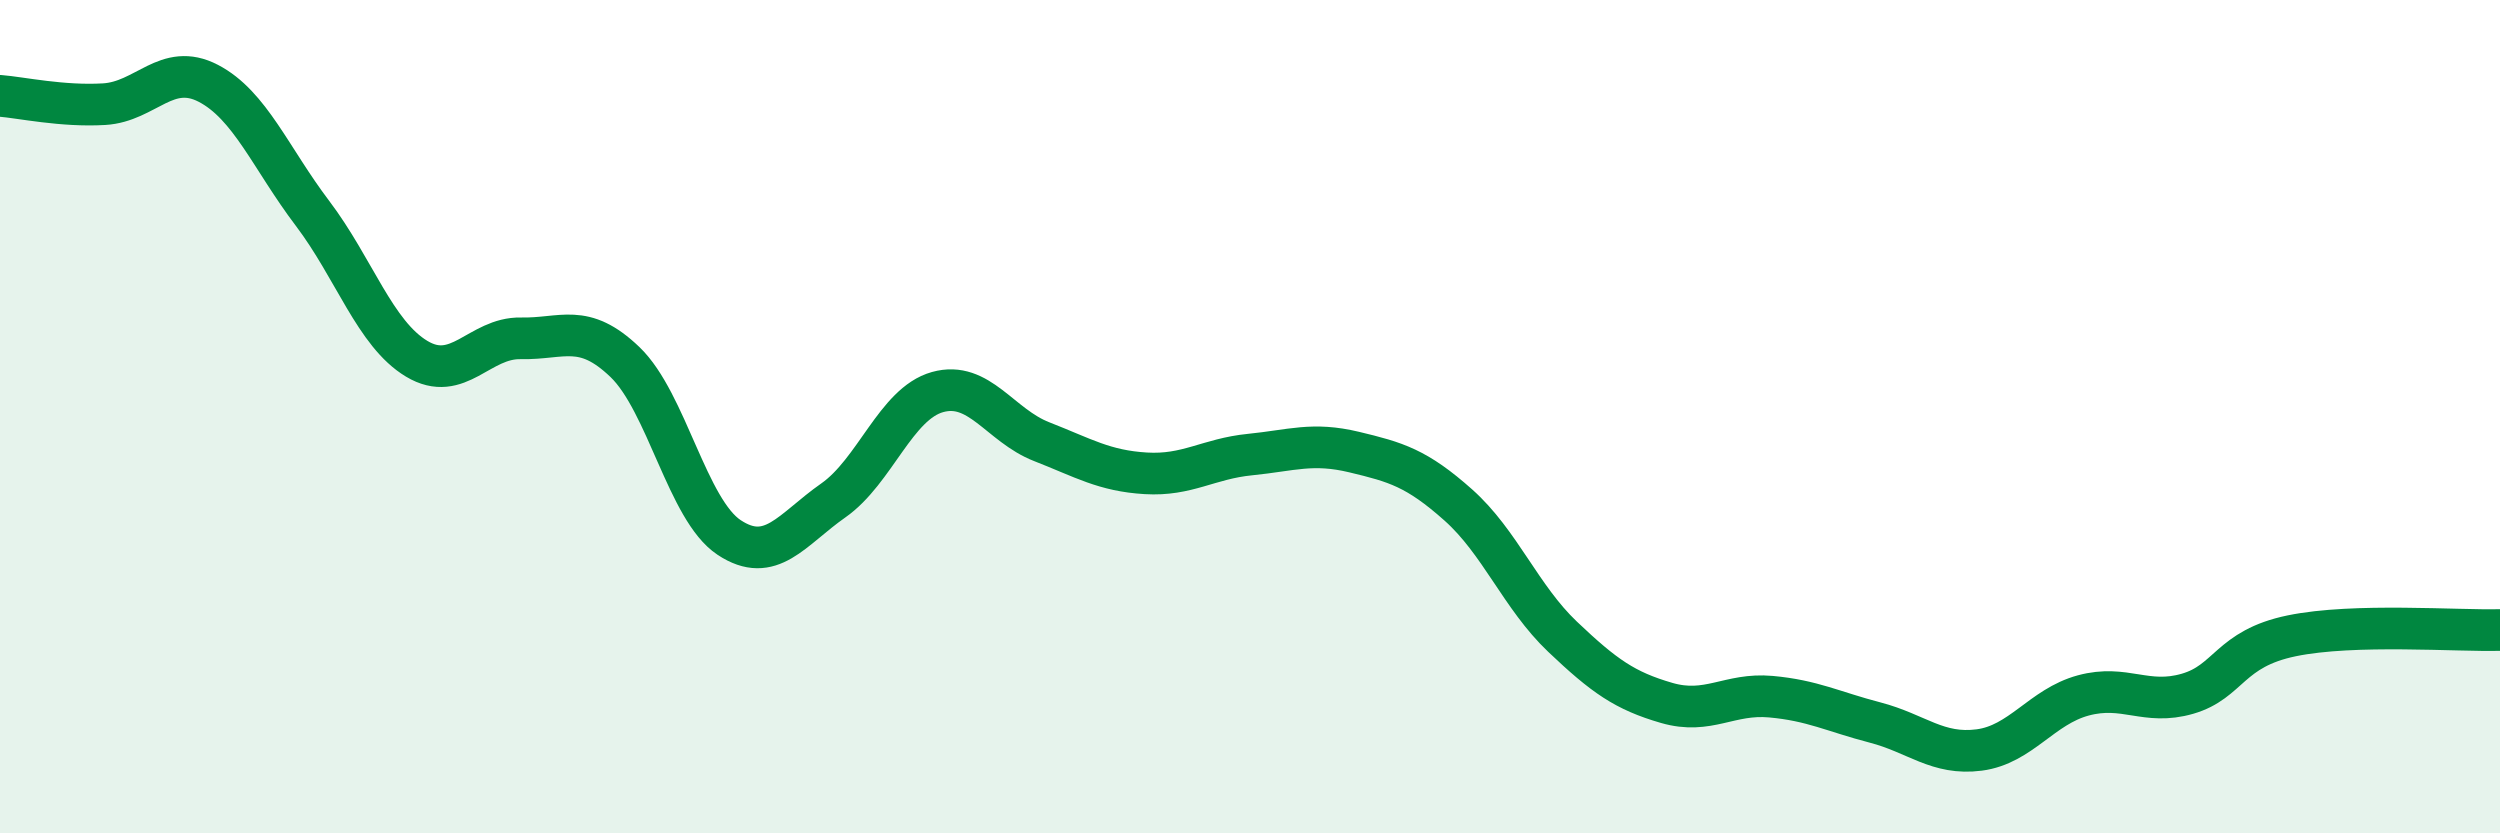 
    <svg width="60" height="20" viewBox="0 0 60 20" xmlns="http://www.w3.org/2000/svg">
      <path
        d="M 0,2.3 C 0.5,2.34 1.5,2.56 2.5,2.5 C 3.5,2.44 4,1.48 5,2 C 6,2.52 6.5,3.8 7.5,5.12 C 8.5,6.44 9,8.01 10,8.61 C 11,9.21 11.5,8.1 12.5,8.12 C 13.5,8.14 14,7.73 15,8.69 C 16,9.65 16.5,12.24 17.5,12.9 C 18.5,13.56 19,12.71 20,12.01 C 21,11.31 21.5,9.69 22.5,9.41 C 23.5,9.13 24,10.21 25,10.6 C 26,10.99 26.5,11.3 27.5,11.36 C 28.5,11.42 29,11.01 30,10.91 C 31,10.81 31.5,10.61 32.5,10.85 C 33.5,11.09 34,11.23 35,12.12 C 36,13.01 36.5,14.33 37.5,15.28 C 38.5,16.23 39,16.58 40,16.87 C 41,17.16 41.5,16.63 42.5,16.72 C 43.5,16.81 44,17.08 45,17.34 C 46,17.6 46.5,18.13 47.5,18 C 48.5,17.87 49,16.96 50,16.69 C 51,16.42 51.5,16.94 52.5,16.65 C 53.5,16.36 53.5,15.57 55,15.26 C 56.5,14.95 59,15.15 60,15.12L60 20L0 20Z"
        fill="#008740"
        opacity="0.1"
        stroke-linecap="round"
        stroke-linejoin="round"
      />
      <path
        d="M 0,2.3 C 0.5,2.34 1.5,2.56 2.5,2.5 C 3.5,2.44 4,1.48 5,2 C 6,2.52 6.5,3.8 7.5,5.12 C 8.5,6.44 9,8.01 10,8.61 C 11,9.21 11.5,8.1 12.5,8.12 C 13.5,8.14 14,7.73 15,8.69 C 16,9.65 16.5,12.24 17.5,12.9 C 18.5,13.56 19,12.71 20,12.01 C 21,11.31 21.5,9.69 22.5,9.41 C 23.5,9.13 24,10.21 25,10.6 C 26,10.99 26.5,11.3 27.5,11.36 C 28.5,11.42 29,11.01 30,10.91 C 31,10.81 31.5,10.61 32.5,10.85 C 33.5,11.09 34,11.23 35,12.12 C 36,13.01 36.5,14.33 37.5,15.28 C 38.5,16.23 39,16.58 40,16.87 C 41,17.16 41.5,16.63 42.5,16.72 C 43.5,16.81 44,17.08 45,17.34 C 46,17.6 46.5,18.13 47.5,18 C 48.5,17.87 49,16.96 50,16.69 C 51,16.42 51.5,16.94 52.5,16.65 C 53.5,16.36 53.5,15.57 55,15.26 C 56.5,14.95 59,15.15 60,15.12"
        stroke="#008740"
        stroke-width="1"
        fill="none"
        stroke-linecap="round"
        stroke-linejoin="round"
      />
    </svg>
  